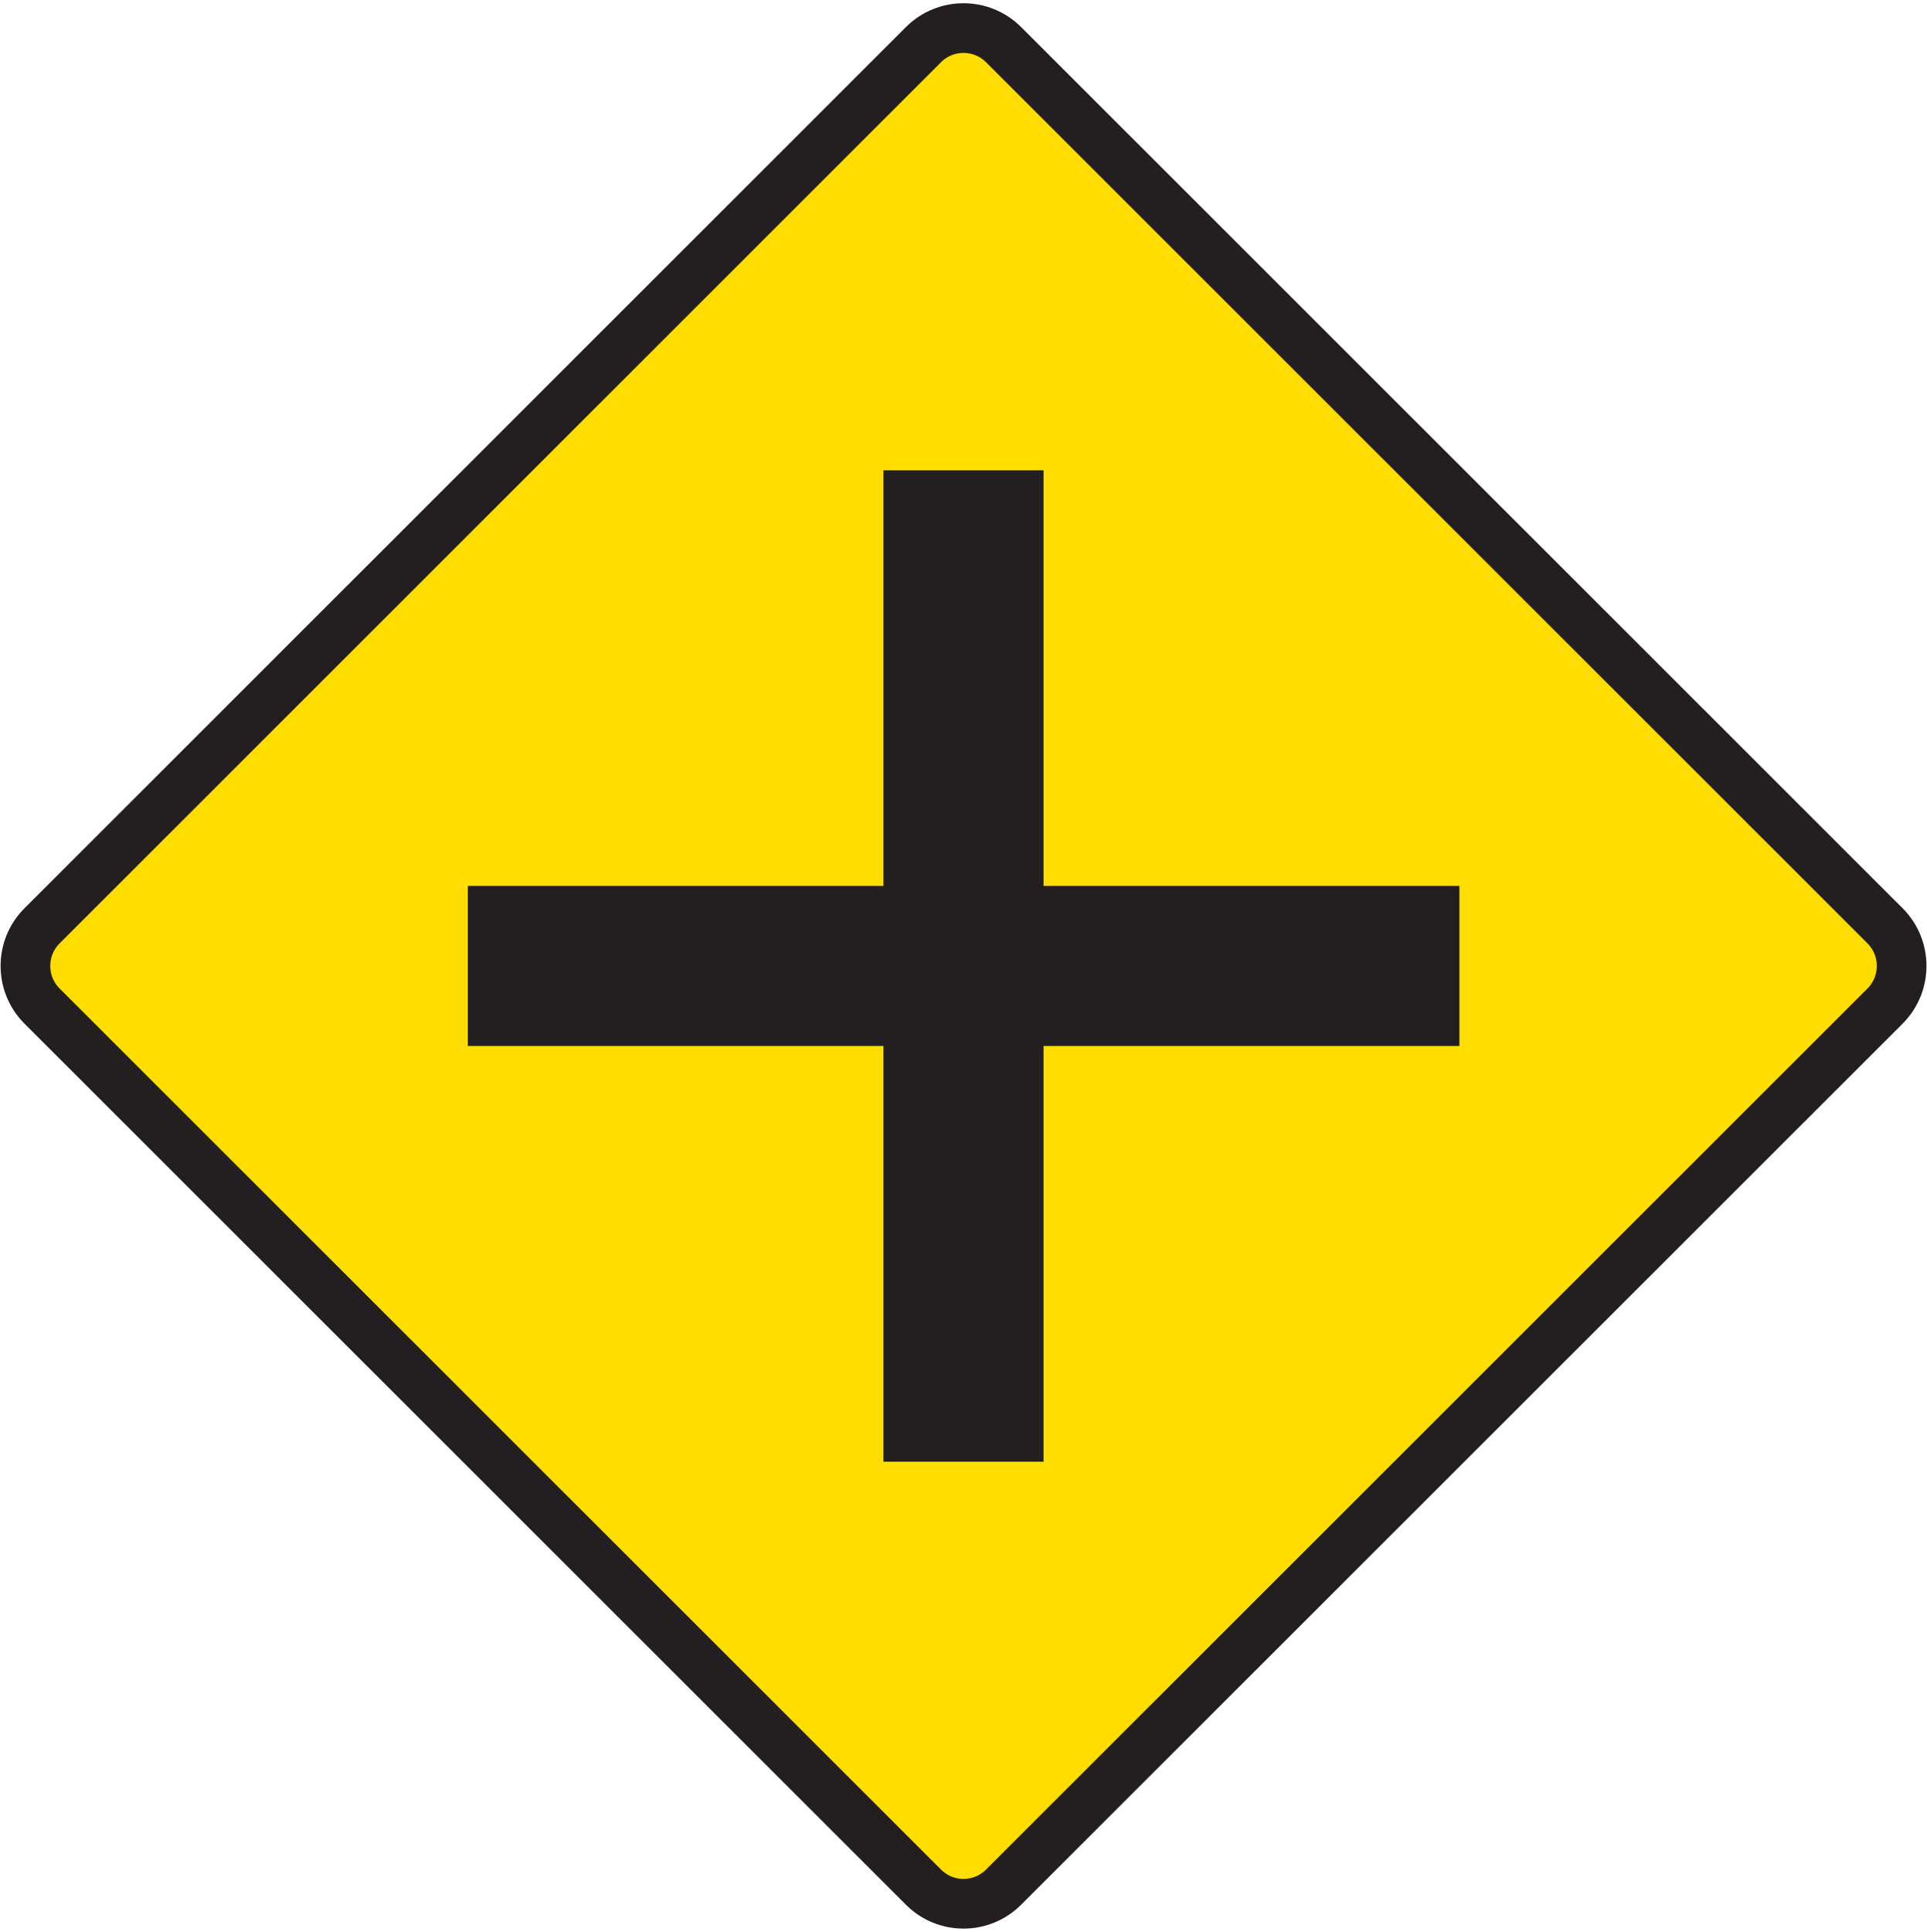<?xml version="1.0" encoding="utf-8"?>
<!-- Generator: Adobe Illustrator 15.0.2, SVG Export Plug-In . SVG Version: 6.00 Build 0)  -->
<!DOCTYPE svg PUBLIC "-//W3C//DTD SVG 1.0//EN" "http://www.w3.org/TR/2001/REC-SVG-20010904/DTD/svg10.dtd">
<svg version="1.0" id="Layer_1" xmlns="http://www.w3.org/2000/svg" xmlns:xlink="http://www.w3.org/1999/xlink" x="0px" y="0px"
	 width="36.583px" height="36.667px" viewBox="0 0 36.583 36.667" enable-background="new 0 0 36.583 36.667" xml:space="preserve">
<path fill="#FFDD00" d="M35.788,19.095c0.418-0.42,0.418-1.101,0-1.521L19.052,0.847c-0.421-0.419-1.1-0.419-1.52,0L0.797,17.574
	c-0.419,0.42-0.419,1.101,0,1.521L17.532,35.82c0.42,0.42,1.099,0.42,1.52,0L35.788,19.095"/>
<path fill="none" stroke="#231F20" stroke-width="0.943" d="M35.788,19.095c0.418-0.42,0.418-1.101,0-1.521L19.052,0.847
	c-0.421-0.419-1.1-0.419-1.52,0L0.797,17.574c-0.419,0.42-0.419,1.101,0,1.521L17.532,35.82c0.42,0.42,1.099,0.42,1.52,0
	L35.788,19.095z"/>
<rect x="16.772" y="8.927" fill="#231F20" width="3.039" height="18.817"/>
<rect x="8.881" y="16.816" fill="#231F20" width="18.825" height="3.037"/>
</svg>
